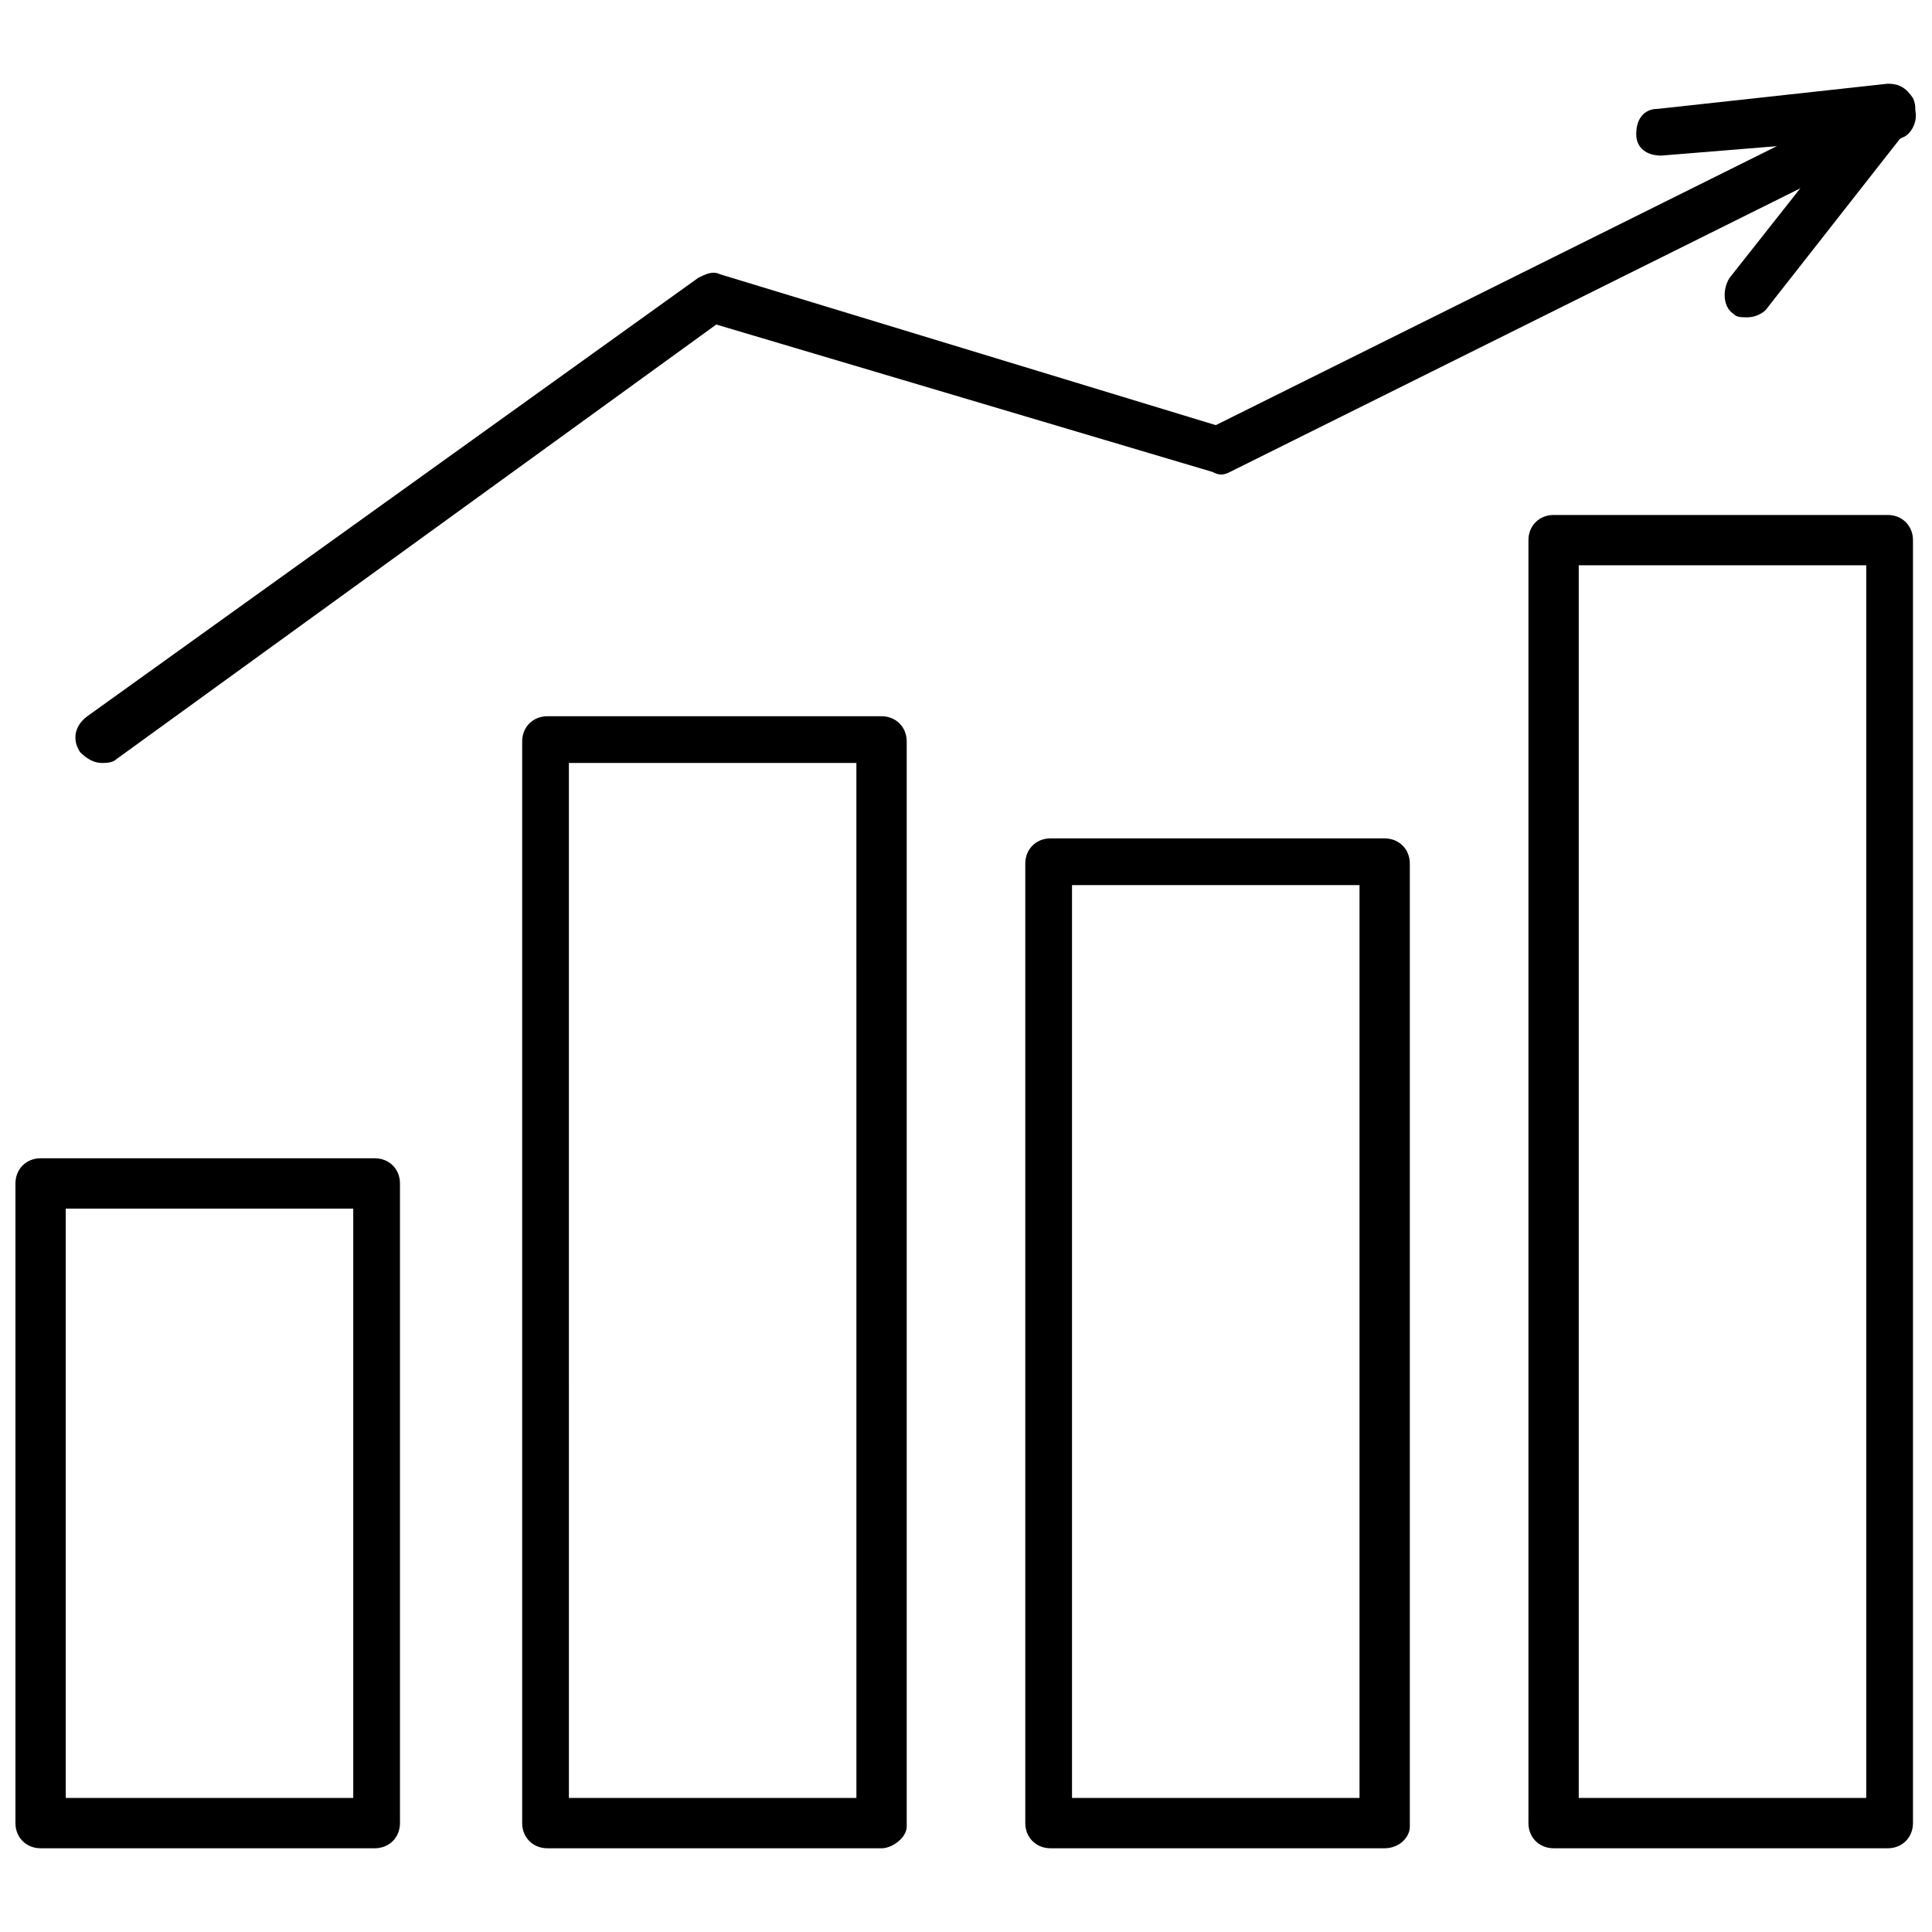 <?xml version="1.0" encoding="UTF-8"?>
<!-- The Best Svg Icon site in the world: iconSvg.co, Visit us! https://iconsvg.co -->
<svg width="800px" height="800px" version="1.1" viewBox="144 144 512 512" xmlns="http://www.w3.org/2000/svg">
 <defs>
  <clipPath id="c">
   <path d="m148.09 450h101.91v184h-101.91z"/>
  </clipPath>
  <clipPath id="b">
   <path d="m163 168h488.9v179h-488.9z"/>
  </clipPath>
  <clipPath id="a">
   <path d="m577 166h74.902v63h-74.902z"/>
  </clipPath>
 </defs>
 <g clip-path="url(#c)">
  <path d="m243.33 633.81h-88.57c-3.809 0-6.668-2.856-6.668-6.668v-169.52c0-3.809 2.856-6.668 6.668-6.668h88.57c3.809 0 6.668 2.856 6.668 6.668v169.52c0 3.809-2.859 6.668-6.668 6.668zm-81.906-13.332h76.191v-156.19h-76.191v156.19z"/>
 </g>
 <path d="m644.29 633.81h-88.57c-3.809 0-6.668-2.856-6.668-6.668v-340c0-3.809 2.856-6.668 6.668-6.668h88.57c3.809 0 6.668 2.856 6.668 6.668v340c-0.004 3.809-2.859 6.668-6.668 6.668zm-81.906-13.332h76.191v-326.67h-76.191z"/>
 <path d="m377.62 633.81h-88.57c-3.809 0-6.668-2.856-6.668-6.668v-286.66c0-3.809 2.856-6.668 6.668-6.668h88.57c3.809 0 6.668 2.856 6.668 6.668v287.62c0 2.856-3.809 5.715-6.668 5.715zm-82.855-13.332h76.191l-0.004-274.29h-76.191z"/>
 <path d="m510.95 633.81h-88.57c-3.809 0-6.668-2.856-6.668-6.668v-254.29c0-3.809 2.856-6.668 6.668-6.668h88.57c3.809 0 6.668 2.856 6.668 6.668v255.24c0 2.856-2.856 5.715-6.668 5.715zm-82.855-13.332h76.191v-241.91h-76.191v241.91z"/>
 <g clip-path="url(#b)">
  <path d="m170.95 346.19c-1.906 0-3.809-0.953-5.715-2.856-1.906-2.856-1.906-6.668 1.906-9.523l161.91-116.19c1.906-0.953 3.809-1.906 5.715-0.953l131.43 40 176.19-87.617c2.856-1.906 7.617 0 8.57 2.856 1.906 2.856 0 7.617-2.856 8.57l-178.09 88.57c-1.906 0.953-2.856 0.953-4.762 0l-131.43-39.043-159.05 115.24c-0.953 0.949-2.859 0.949-3.812 0.949z"/>
 </g>
 <g clip-path="url(#a)">
  <path d="m607.14 228.09c-1.906 0-2.856 0-3.809-0.953-2.856-1.906-2.856-6.668-0.953-9.523l28.57-36.191-46.664 3.812c-3.809 0-6.668-1.906-6.668-5.715 0-3.809 1.906-6.668 5.715-6.668l60.953-6.668c2.856 0 4.762 0.953 6.668 3.809 0.953 1.906 0.953 4.762-0.953 7.617l-38.094 48.57c-0.957 0.957-2.859 1.91-4.766 1.91z"/>
 </g>
</svg>